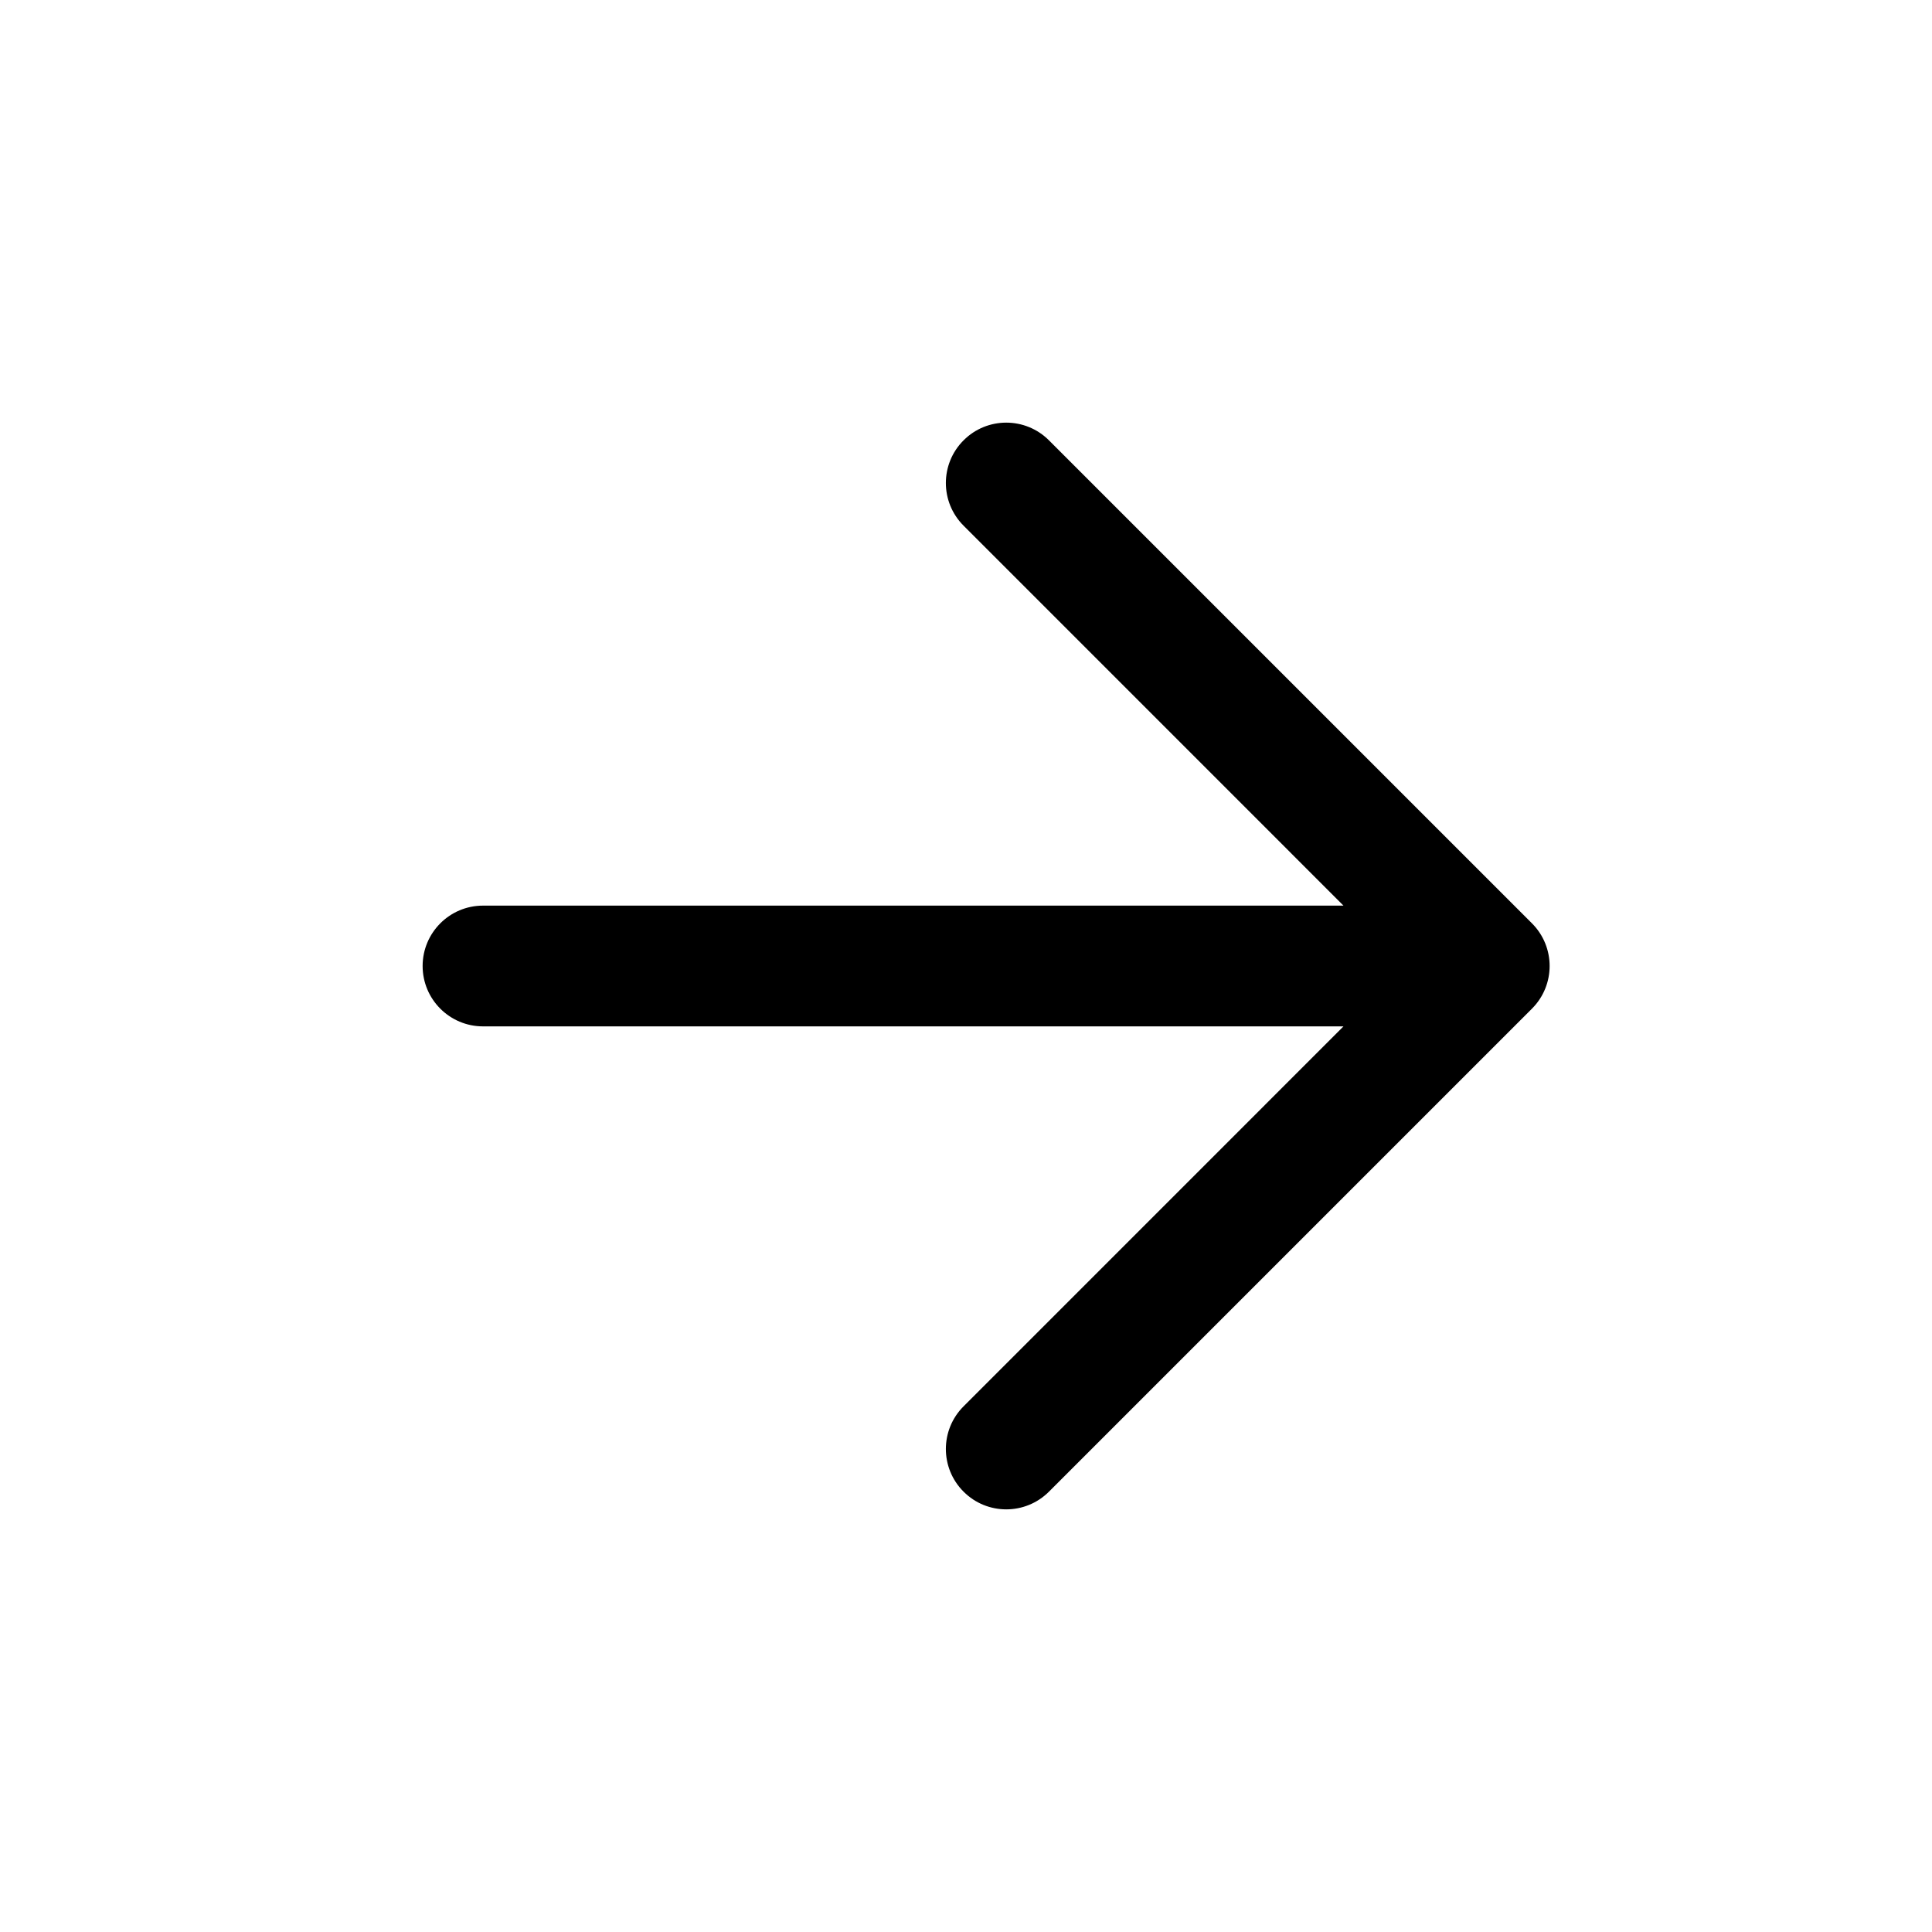 <svg width="44" height="44" viewBox="0 0 44 44" fill="none" xmlns="http://www.w3.org/2000/svg">
<path fill-rule="evenodd" clip-rule="evenodd" d="M21.945 10.028C21.407 10.565 21.407 11.435 21.945 11.972L30.597 20.625H11C10.241 20.625 9.625 21.241 9.625 22C9.625 22.759 10.241 23.375 11 23.375H30.597L21.945 32.028C21.407 32.565 21.407 33.435 21.945 33.972C22.481 34.509 23.352 34.509 23.889 33.972L34.889 22.972C35.426 22.435 35.426 21.565 34.889 21.028L23.889 10.028C23.352 9.491 22.481 9.491 21.945 10.028Z" fill="black"/>
</svg>
